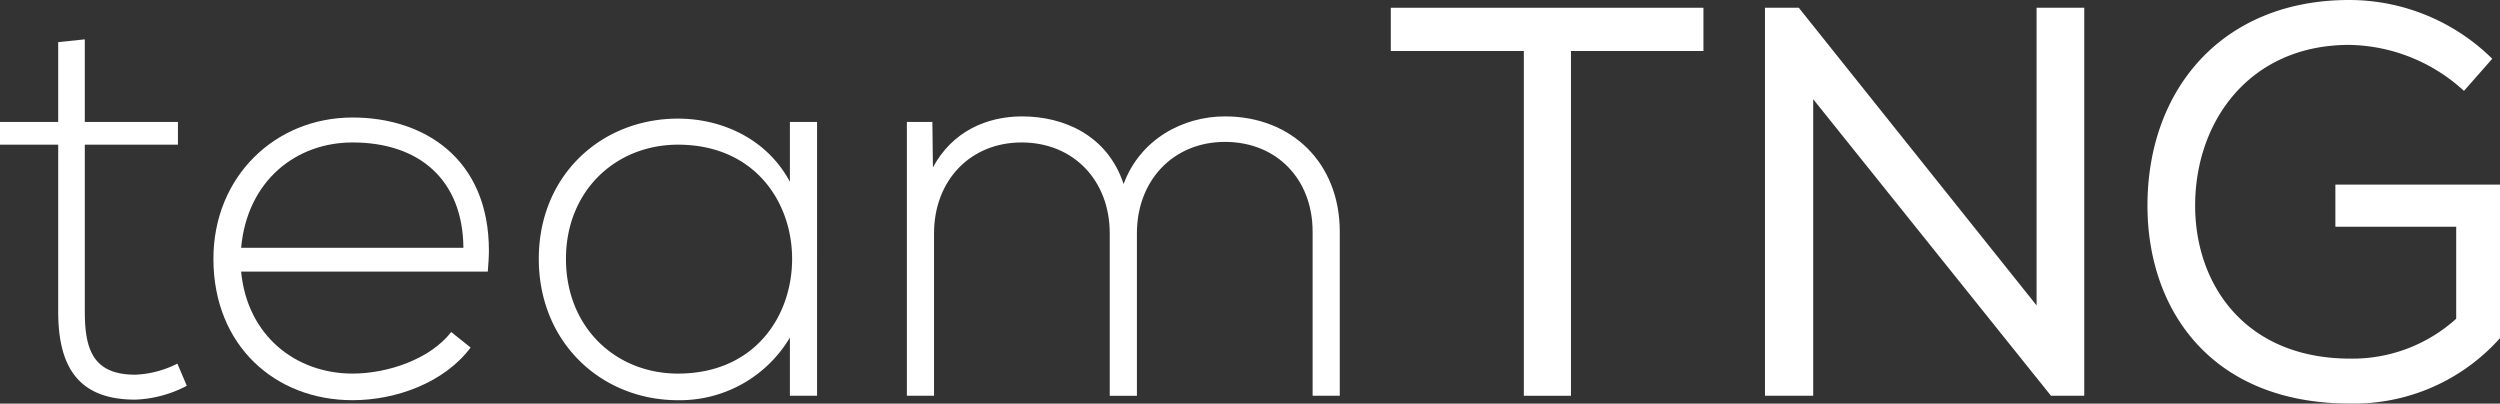 <svg id="Layer_1" data-name="Layer 1" xmlns="http://www.w3.org/2000/svg" viewBox="0 0 432.952 69.891"><rect x="0" y="0" width="432.952" height="69.891" fill="#333333" stroke="none"/><defs><style>.cls-1{fill:#fff;}</style></defs><title>teamtng-full-np-white</title><g id="teamTNG_Outlined_" data-name="teamTNG Outlined "><path class="cls-1" d="M14.687,21.118h16.127v3.937H14.687V53.948c0,6.432,1.344,10.943,8.735,10.943a17.604,17.604,0,0,0,7.296-1.92l1.632,3.84a20.738,20.738,0,0,1-8.928,2.399c-10.079,0-13.343-5.951-13.343-15.263V25.055H0V21.118H10.079V7.296l4.607-.48Z"/><path class="cls-1" d="M36.959,44.829c0-14.207,10.655-24.479,24.095-24.479,12.479,0,23.614,7.199,23.614,23.038,0,1.152-.097,2.4-.192,3.647H41.759c1.056,11.136,9.503,17.663,19.295,17.663,6.239,0,13.534-2.592,17.086-7.199l3.36,2.688c-4.512,6.048-12.863,9.119-20.446,9.119C47.614,69.307,36.959,59.804,36.959,44.829ZM61.054,24.67c-9.792,0-18.239,6.624-19.295,18.239H80.252C80.156,31.102,72.572,24.67,61.054,24.67Z"/><path class="cls-1" d="M141.499,68.539h-4.704V58.46a22.169,22.169,0,0,1-19.391,10.847c-13.247,0-24.095-9.983-24.095-24.477S104.157,20.543,117.404,20.543c7.68,0,15.455,3.552,19.391,10.942V21.118h4.704Zm-43.485-23.71c0,11.902,8.64,19.87,19.391,19.87,13.247,0,19.774-9.887,19.774-19.87,0-9.888-6.527-19.774-19.774-19.774C106.653,25.055,98.014,33.022,98.014,44.829Z"/><path class="cls-1" d="M227.32,40.125c0-9.119-6.239-15.551-15.167-15.551-9.023,0-15.263,6.72-15.263,15.839v28.126h-4.704V40.413c0-9.119-6.239-15.743-15.263-15.743-8.927,0-15.167,6.624-15.167,15.743v28.126h-4.703V21.118h4.415l.097,7.872c3.359-6.24,9.312-8.832,15.455-8.832,7.199,0,14.782,3.264,17.566,11.712,2.88-7.775,10.271-11.712,17.566-11.712,11.52,0,19.871,8.063,19.871,19.967V68.539H227.32Z"/><path class="cls-1" d="M240.861,1.344H295.002V8.832H272.06V68.539H263.9V8.832H240.861Z"/><path class="cls-1" d="M352.697,52.893V1.344h8.256V68.539h-5.76l-41.18-51.356V68.539h-8.352V1.344h5.856Z"/><path class="cls-1" d="M406.842,7.775c-17.183,0-26.686,13.151-26.686,27.838,0,13.631,8.64,26.494,26.878,26.494a26.785,26.785,0,0,0,18.334-6.911V39.261H404.442V31.966h28.51v26.59a33.879,33.879,0,0,1-26.014,11.327C382.94,69.883,371.9,53.66,371.9,35.613,371.9,15.455,384.859,0,406.842,0a35.279,35.279,0,0,1,24.767,10.176l-4.896,5.567A30.032,30.032,0,0,0,406.842,7.775Z"/></g></svg>